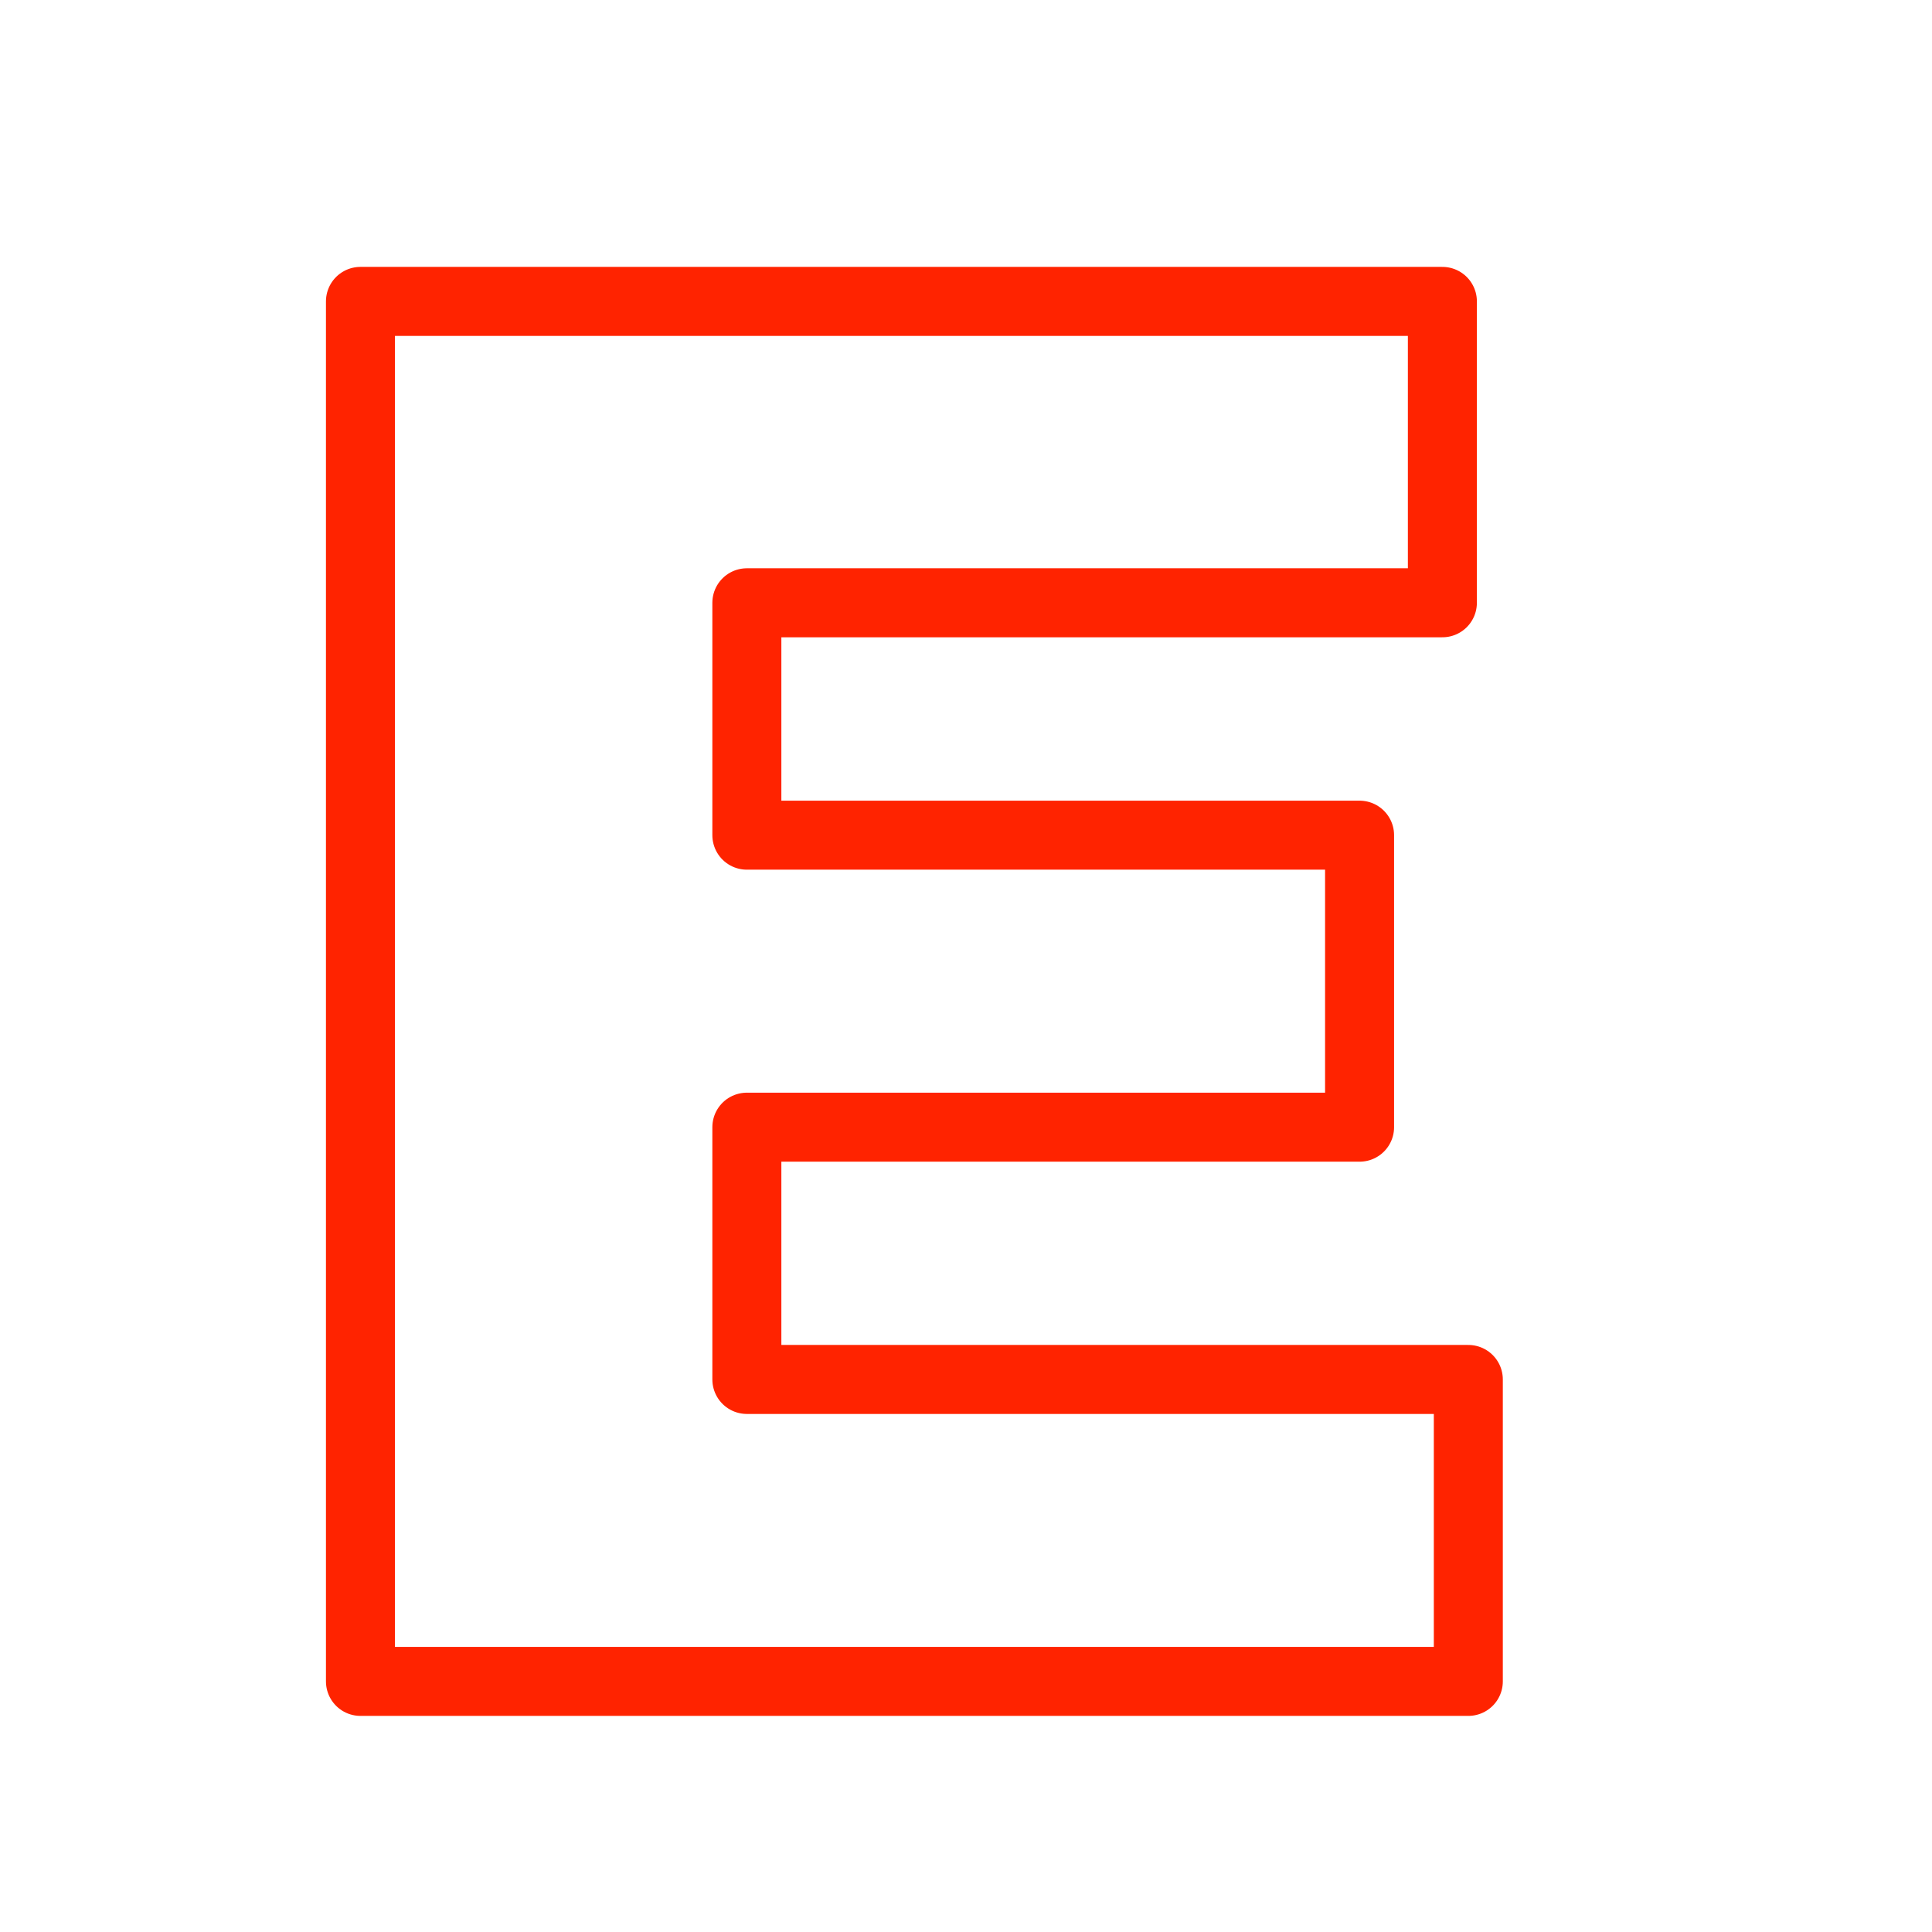 <?xml version="1.0" encoding="UTF-8"?><svg id="Layer_1" xmlns="http://www.w3.org/2000/svg" viewBox="0 0 35 35"><defs><style>.cls-1{fill:none;stroke:#ff2300;stroke-linecap:round;stroke-linejoin:round;stroke-width:1.25px;}</style></defs><polygon class="cls-1" points="13.53 24.99 13.53 20.42 24.63 20.42 24.63 15.13 13.53 15.13 13.53 10.92 26.13 10.92 26.13 5.46 6.53 5.46 6.53 30.46 26.6 30.46 26.6 24.99 13.53 24.99"/></svg>